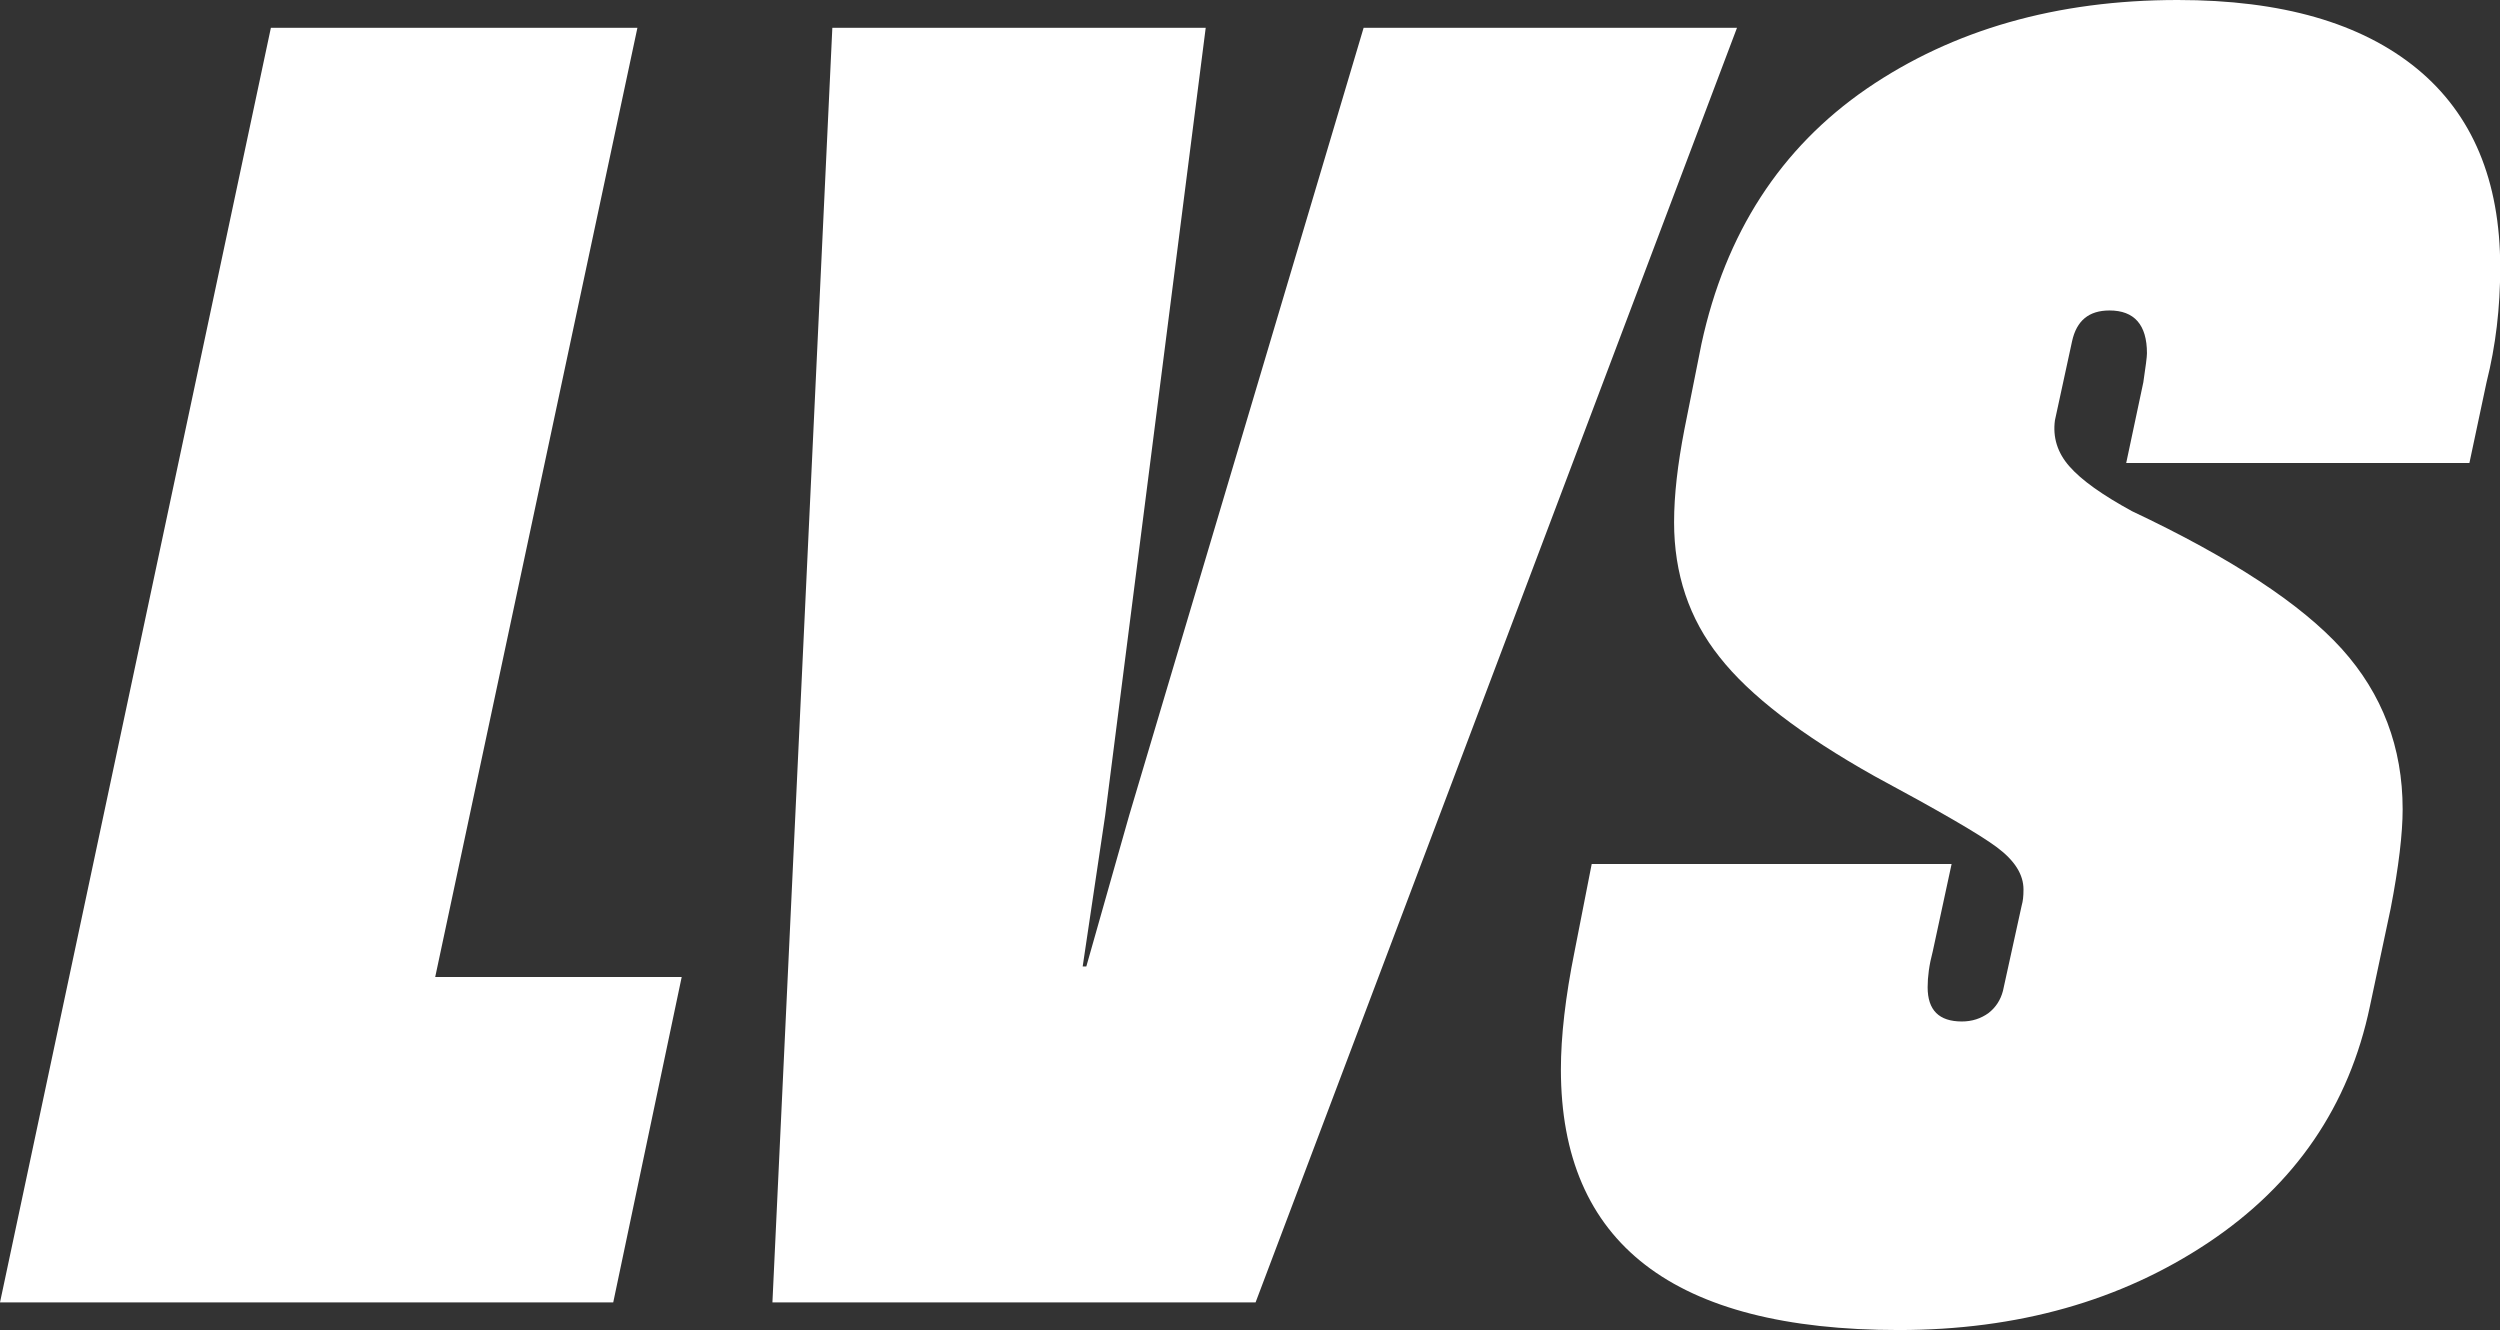 <?xml version="1.0" encoding="utf-8"?>
<!-- Generator: Adobe Illustrator 23.0.5, SVG Export Plug-In . SVG Version: 6.00 Build 0)  -->
<svg version="1.1" id="Layer_1" xmlns="http://www.w3.org/2000/svg" xmlns:xlink="http://www.w3.org/1999/xlink" x="0px" y="0px"
	 viewBox="0 0 1168.4 621.6" style="enable-background:new 0 0 1168.4 621.6;" xml:space="preserve">
<rect x="0" y="0" width="1168.4" height="621.6" fill="#333333" stroke="none"/>
<style type="text/css">
	.st0{fill:#FFFFFF;}
</style>
<g>
	<g>
		<path class="st0" d="M286.6,608.7H0L126.6,13h171.3l-94.5,443.6h115.2L286.6,608.7z"/>
		<path class="st0" d="M361,608.7L389,13h174.5l-47,368.2L506,451.7h1.7l20-70.5L637.3,13h174.5l-225,595.7H361z"/>
		<path class="st0" d="M729.5,499.8c0-15.4,2.1-33.9,6.4-55.2l8-40.8h168.2l-8.8,40.8c-1.7,6.4-2.4,11.9-2.4,16.8
			c0,10.7,5.3,16,16,16c4.8,0,8.9-1.4,12.4-3.9c3.5-2.7,5.7-6.2,6.8-10.4l8.8-40.1c0.5-1.7,0.8-3.9,0.8-7.3c0-7-4.1-13.5-12.4-19.7
			c-8.3-6.2-27.4-17.2-57.3-33.3c-34.2-19.2-58.4-37.8-72.4-55.7c-14.2-17.8-21.2-38.9-21.2-62.9c0-12.9,1.7-27.2,4.8-43.3l8-40.1
			c11.2-51.7,36.9-91.5,77.3-119.3C912.7,13.9,961.2,0,1017.8,0c48.5,0,85.7,10.7,111.8,32.1c25.9,21.3,38.9,52.3,38.9,92.9
			c0,18.8-2.1,36.6-6.4,53.7l-8,37.7H993.7l8-37.7c1.1-7.4,1.7-11.9,1.7-13.6c0-13.3-5.9-20-17.5-20c-9.7,0-15.4,4.8-17.5,14.4
			l-8,36.9c-1.1,8,1.2,15.3,6.8,21.6c5.6,6.4,15.3,13.3,29.2,20.9c46.4,21.9,79.1,43.4,98.1,64.4c18.9,21,28.4,46,28.4,74.9
			c0,11.2-1.8,26.8-5.6,46.4l-9.7,45.7c-9.7,46.4-34.8,83.3-75.6,110.5c-40.8,27.2-89.1,40.8-144.6,40.8
			C782,621.6,729.5,581,729.5,499.8z"/>
	</g>
</g>
</svg>
